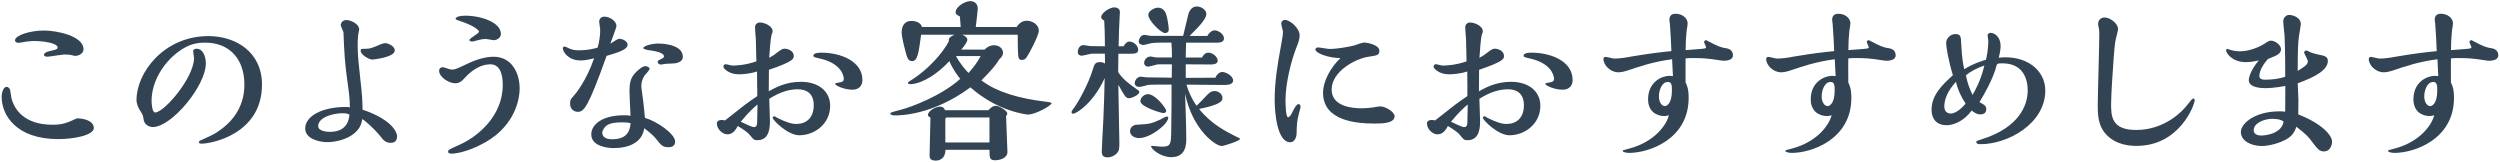 <?xml version="1.0" encoding="UTF-8"?>
<svg id="_レイヤー_1" data-name="レイヤー_1" xmlns="http://www.w3.org/2000/svg" width="665" height="43" version="1.1" viewBox="0 0 665 43">
  <!-- Generator: Adobe Illustrator 29.1.0, SVG Export Plug-In . SVG Version: 2.1.0 Build 142)  -->
  <defs>
    <style>
      .st0 {
        fill: #324353;
      }
    </style>
  </defs>
  <path class="st0" d="M24.97,33.99c0,2.11-5.71,3.01-9.45,3.01C4.27,37,.44,30.61.44,25.75c0-1.26.54-2.65,1.3-2.65.5,0,.81.45.94.77.09.31.27,1.84.36,2.2.72,2.97,3.37,7.11,10.93,7.11,2.74,0,3.87-.5,6.52-1.71,2.97.09,4.46,1.21,4.46,2.52ZM4.99,11.4c-.45,0-.99-.18-.99-.67,0-1.35,4.05-2.61,7.65-2.61s10.57,1.48,10.57,4.99c0,1.12-1.26,1.75-2.2,1.75-.23,0-.45-.04-.9-.18-.49-.14-1.44-.18-1.98-.18-.68,0-3.87.58-4.59.58-.36,0-.85-.13-.85-.49,0-.72,1.44-.99,2.07-1.12.54-.14,1.57-.32,1.57-.81,0-1.21-3.87-1.75-6.21-1.75-.81,0-.99.04-2.25.18-.31.04-1.67.31-1.89.31Z"/>
  <path class="st0" d="M36.31,26.61c0-7.33,7.33-17.01,19.12-17.01,7.33,0,14.26,4.27,14.26,12.91,0,13.09-13.32,15.7-16.06,15.7-.67,0-.72-.23-.72-.41,0-.36.54-.5.81-.63,2.02-.9,2.92-1.31,3.82-1.89,3.55-2.25,7.47-6.16,7.47-12.78s-3.78-11.16-10.48-11.16c-2.34,0-4.5.45-7.33,2.61-3.65,2.79-6.88,7.65-6.88,12.87,0,.67.13,3.1.94,3.1,2.43,0,10.35-9.27,10.35-14.49,0-.27-.23-1.57-.23-1.89,0-.27.31-.58.9-.58,1.62,0,2.47,1.89,2.47,3.91,0,5.98-9.13,16.92-14.08,16.92-1.26,0-2.34-.85-2.47-2.02-.14-1.03-.18-1.17-.81-2.16-.58-.85-1.08-1.94-1.08-3.02Z"/>
  <path class="st0" d="M105.61,36.19c0,1.08-.4,1.8-1.71,1.8s-1.94-.72-2.7-1.71c-.41-.5-2.16-2.65-4.81-4.63-.27,1.26-.5,2.43-2.21,3.87-2.07,1.71-5.26,2.29-7.15,2.29s-5.85-.77-5.85-3.65c0-3.24,4.46-5.71,10.8-5.71.76,0,.85.04,1.08.18,0-2.47-.22-3.87-.67-7.15-.67-4.9-.81-7.2-1.03-12.91-.05-.27-.72-1.58-.72-1.89,0-.63.58-1.35,1.44-1.35,1.26,0,3.46,1.04,3.46,2.52,0,.04-.13.63-.13.72-.18.9-.27,1.57-.27,3.73,0,2.47.27,4.63.67,8.41.58,4.99.58,6.07.63,8.46,8.37,2.83,9.18,6.39,9.18,7.02ZM91.12,30.12c-2.56,0-6.48,1.08-6.48,3.42,0,1.48,2.7,1.53,3.06,1.53,1.53,0,4.9-.27,5.26-4.59-.58-.36-1.53-.36-1.84-.36ZM99.08,15.85c-.94,0-3.15-1.31-3.15-2.34,0-.54.23-.54,1.53-.54.94,0,1.8-.36,2.16-.5,1.53-.67,2.34-.99,2.83-.99.9,0,2.56.85,2.56,1.93,0,1.89-5.89,2.43-5.94,2.43Z"/>
  <path class="st0" d="M131.26,15.09c4.9,0,6.97,4.36,6.97,8.5,0,1.84-.63,9.4-9.13,14.26-5,2.83-8.5,3.02-8.86,3.02s-1.04,0-1.04-.54c0-.45.27-.58,2.97-1.8,4.68-2.07,11.56-7.47,11.56-15.93,0-2.2-.41-5.49-3.29-5.49-1.57,0-4.09.58-6.93,3.73-.54.58-1.17,1.31-2.43,1.31-1.67,0-4.27-1.62-4.27-3.33,0-.76.58-.94.99-.94.18,0,.31.04.54.13,1.35.45,1.44.5,1.98.5.72,0,1.08-.18,3.96-1.53,1.12-.54,4.14-1.89,6.97-1.89ZM131.26,10.68c-.27,0-1.67-.31-1.98-.31-.85,0-1.67.18-2.34.36-.72.23-1.08.31-1.4.31-.09,0-.67,0-.67-.4,0-.5,2.56-1.71,2.56-2.25,0-.09-.58-1.35-5.4-2.92-.23-.09-.85-.27-.85-.45,0-.45.94-.85,2.52-.85,4.36,0,9.54,1.8,9.54,4.86,0,1.04-1.08,1.67-1.98,1.67Z"/>
  <path class="st0" d="M164.69,10.32c.85,0,2.25.58,2.25,1.57,0,1.35-2.7,2.11-5.58,2.97-4.95,13.81-6.03,14.89-7.69,14.89-.63,0-2.02-.45-2.02-2.11,0-1.12.14-1.26.85-2.02.67-.72,3.51-4.23,5.53-10.12-1.17.31-2.43.58-3.64.58-3.2,0-4.68-2.29-4.68-3.24,0-.31.18-.45.45-.45.18,0,.36.04.94.36.99.5,1.8.63,2.88.63,2.48,0,4.09-.45,5-.72.54-1.98.67-3.51.67-4.77,0-.31-.27-1.75-.27-2.11,0-.77.54-1.35,1.4-1.35,1.4,0,3.19,1.12,3.19,2.52,0,.45-1.4,3.92-1.62,4.68.31-.18,1.89-1.3,2.34-1.3ZM179.59,37.63c0,1.39-1.21,1.53-1.71,1.53-1.62,0-2.02-.5-3.46-2.34-.67-.85-2.11-2.02-3.06-2.7-.54,3.83-4.14,5.27-8.1,5.27-1.84,0-5.98-.54-5.98-3.65,0-2.61,2.88-5.08,8.73-5.08,1.12,0,1.26.04,1.71.14-.04-.9-.27-5.27-.27-6.25,0-2.65.13-4.27,2.79-6.3.31-.27,1.03-.67,1.39-.67.27,0,1.17.23,1.17.72,0,.31-1.08,1.48-1.31,1.75-.63.95-.9,1.8-.9,2.88,0,.58.45,3.33.5,3.96.09.72.45,3.92.45,4.46,3.06.85,8.05,4.23,8.05,6.3ZM165.37,32.55c-3.33,0-4.41.72-5.08,2.29-.09.18-.09.23-.09.4,0,1.4,1.26,1.8,2.65,1.8,4.36,0,4.72-2.7,4.9-4.27-.72-.18-1.4-.23-2.38-.23ZM174.95,16.39c0-.23.18-.31.45-.45,1.12-.54,1.21-.63,1.21-.94,0-1.04-2.43-1.4-3.51-1.58-.45-.04-1.98-.27-1.98-.63,0-.58,2.29-1.21,4-1.21.31,0,6.52,0,6.52,3.55,0,1.26-1.44,1.71-2.61,1.75-1.67.09-1.98.05-3.01.27-.41.09-1.08-.09-1.08-.76Z"/>
  <path class="st0" d="M201.41,23.55c0-1.76,0-2.97-.04-4.54-1.85.63-4.05.76-4.81.76-2.79,0-4.14-1.62-4.14-2.02,0-.36.23-.67.63-.67.27,0,1.44.36,1.75.36.72,0,3.33-.04,6.39-1.12-.04-1.3-.09-4.54-.13-5.76-.04-.49-.23-2.74-.23-3.28,0-1.04.9-1.3,1.26-1.3,1.22,0,3.42.9,3.42,2.34,0,.22-.04.36-.23.81-.31.81-.54,4.46-.67,6.25.85-.45,1.58-.94,2.11-1.4,1.08-.81,1.44-1.03,1.94-1.03,1.04,0,2.48.63,2.48,1.93,0,.72,0,1.44-6.61,3.69-.04,2.21-.04,3.92-.04,5.71,1.84-1.03,4.59-2.52,8.55-2.52,4.63,0,7.78,2.48,7.78,6.39,0,4.77-4.09,7.83-8.23,7.83-3.02,0-7.06-4-7.06-4.68,0-.22.18-.36.54-.36.09,0,.5.27.58.36,2.52,1.26,3.96,1.67,5.17,1.67,2.61,0,4.63-1.57,4.63-4.99,0-3.02-1.8-4.23-4.23-4.23-1.94,0-4.41.5-7.6,2.52,0,.85.18,4.95.18,5.89,0,1.44,0,5.13-3.33,5.13-.9,0-1.03-.18-1.8-1.12-.72-.94-1.53-1.48-3.42-2.65-.5.9-1.26,2.21-2.74,2.21s-2.83-1.53-2.83-2.88c0-.72.72-.94,1.17-.94.31,0,.67.04.99.13,5.22-4.14,5.8-4.59,8.59-6.48v-1.98ZM200.56,33.81c.85,0,.85-.9.85-1.75,0-.58.09-3.6.09-4.27-.76.63-2.25,1.89-4.45,4.59,1.21.58,2.97,1.44,3.51,1.44ZM226.75,23.86c-2.21,0-4.59-1.12-4.59-1.53,0-.22.14-.22,1.35-.45.54-.09.94-.27.94-.9,0-1.12-.99-4.14-6.12-5.35-1.8-.4-1.98-.5-1.98-.81,0-.76,1.48-.81,2.16-.81,4.86,0,10.89,2.12,10.89,7.29,0,1.35-.81,2.56-2.65,2.56Z"/>
  <path class="st0" d="M238.13,30.7c-.54,0-1.3-.09-1.3-.49,0-.27.13-.31,3.01-1.08,2.43-.63,10.53-3.6,15.57-8.14-.54-.72-2.02-2.61-2.88-4.73-4.77,5.04-8.73,6.12-10.3,6.12-.18,0-.72,0-.72-.32,0-.22.14-.27,1.58-1.21,3.42-2.2,7.69-6.57,9.31-9.94-.04-.45-.14-.99,1.53-1.67h-8.91c-.67,4.9-.94,7.02-2.43,7.02-1.04,0-1.31-1.08-1.53-1.84-.54-1.98-1.22-4.63-1.22-5.8,0-1.4.54-3.06,2.61-3.06.14,0,2.34,0,2.79,1.62h10.3c-.04-.95-.14-1.89-.23-2.83-.63-.27-1.12-.54-1.12-1.08,0-1.48,2.48-2.97,3.92-2.97.76,0,1.98.4,1.98,2.07,0,.45-.5,4.32-.54,4.81h10.89c.54-.95,1.57-1.67,2.61-1.67,1.62,0,3.28,1.08,3.28,2.65,0,1.26-2.65,6.25-3.24,7.06-.27.4-.63.72-1.21.72-.41,0-.81-.09-.95-.63-.22-.72-.22-5.04-.22-6.07h-14.8c.81.27,1.4.77,1.4,1.35,0,.45-.63,1.48-1.62,2.61h6.21c.63-.72,1.57-1.17,2.52-1.17,1.26,0,2.38.81,2.38,2.02,0,.85-.67,1.44-.94,1.66-1.04,1.71-2.21,3.06-4.81,5.67,4.23,3.24,10.48,4.86,16.78,5.62.72.09,1.89.22,1.89.45,0,.63-4.32,3.02-6.25,3.02-.31,0-8.05-.77-15.34-7.24-10.08,7.47-18.9,7.47-19.98,7.47ZM251.5,39.84c-.09,2.88-2.25,2.88-2.61,2.88-1.62,0-1.62-.9-1.62-1.44,0-1.57.23-8.55.23-9.99-.18-.09-.67-.36-.67-.72,0-.99,1.98-2.21,3.19-2.21.94,0,1.21.58,1.35.95h11.56c.41-.45,1.08-1.17,1.98-1.17s3.02,1.35,3.02,2.02c0,.27-.09.45-.31.72.04,1.26.36,8.95.36,9.54,0,1.62-1.98,2.21-3.28,2.21-1.49,0-1.49-.68-1.49-2.79h-11.7ZM263.2,31.24h-11.25c-.31,0-.49.14-.49.45v6.21h11.74v-6.66ZM254.29,14.91c1.22,2.29,2.75,3.87,3.33,4.5,1.48-1.67,2.34-2.83,3.24-4.5h-6.57Z"/>
  <path class="st0" d="M297.49,14.28c0,.72-.05,4.14-.05,4.9,1.26,1.89,2.56,2.88,5.04,4.64.5.36.58.4.58.63,0,.81-2.07,1.67-2.7,1.67-.85,0-1.08-.36-2.88-3.56.04,1.58.27,14.71.27,15.34,0,1.49,0,2.25-.77,2.97-.72.72-1.67.99-2.38.99-1.53,0-1.53-1.03-1.53-1.62,0-1.17.36-6.93.41-8.23.18-4.05.31-8.14.36-11.25-2.92,6.52-7.47,9.49-8.41,9.49-.23,0-.41-.18-.41-.41,0-.27.5-.94.77-1.3,1.08-1.44,3.69-6.21,4.77-9.67.58-1.89.72-2.34,2.07-2.34.31,0,.76.04,1.3.36,0-.72,0-1.89-.04-2.61h-3.42c-.4,0-2.34.54-2.79.54-.27,0-.99-.18-.99-.94,0-.4.18-1.89,1.58-1.89.27,0,1.44.27,1.71.27l3.92.05c0-3.65-.13-5.85-.18-6.84-.49-.23-.81-.58-.81-.9,0-1.12,2.25-2.61,3.51-2.61.67,0,1.48.36,1.48,1.26,0,.04-.04.45-.04.54-.14,3.06-.27,5.04-.31,8.55h1.3c.31-.45.81-1.26,1.53-1.26,1.08,0,2.38.99,2.38,2.21,0,.99-1.04,1.03-2.02,1.03h-3.24ZM302.98,36.73c-1.04,0-2.39-.58-2.39-1.84,0-1.08.95-1.67,1.71-1.71,3.6-.18,3.92-.31,6.3-1.35.27-.13,1.48-.85,1.8-.85.14,0,.36.14.36.31,0,1.67-4.68,5.44-7.78,5.44ZM314.72,9.55c.68-2.88,1.31-5.53,1.4-5.85.63-1.89,1.85-1.98,2.25-1.98,1.26,0,2.52.99,2.52,1.98,0,.76-.72,2.02-2.29,3.64-.72.72-1.53,1.53-2.16,2.21h4.73c.49-.99,1.35-1.48,1.94-1.48.9,0,2.47.94,2.47,2.16,0,1.08-1.3,1.12-1.89,1.12h-8.19c-.04,2.02-.09,2.79-.09,3.96h4.32c.23-.45.76-1.31,1.71-1.31s2.47.99,2.47,2.16c0,.9-1.26.99-1.71.99-.85,0-5.71-.04-6.79-.04v3.6l7.87-.04c.31-.77,1.08-1.53,1.85-1.53.94,0,2.88,1.04,2.88,2.25s-1.67,1.21-2.79,1.21c-1.35,0-8.1-.09-9.63-.09.63,1.89,1.17,3.42,2.7,5.62.67-.59,1.67-1.67,2.43-2.48.77-.81,1.35-1.44,2.39-1.44s2.07.85,2.07,1.84c0,.77-.36,1.75-6.21,2.93,3.29,4.14,7.42,6.12,9.9,7.38.18.09.99.41.99.58,0,.5-4.23,1.89-4.9,1.89-1.62,0-7.74-4.32-9.72-13.9.14,4.37.31,8.73.31,11.97,0,1.35,0,4.9-4,4.9-2.79,0-5.35-2.16-5.35-2.88,0-.09,0-.13.18-.13.05,0,2.34.22,2.7.22,2.38,0,2.43-.67,2.47-4.45.09-3.96.09-8.14.09-12.06h-2.29c-.41,0-3.33,0-3.96.09-.36.09-1.98.54-2.38.54-.45,0-1.17-.31-1.17-.99s.58-1.75,1.66-1.75c.23,0,1.22.18,1.44.18l6.75.09.04-3.56h-2.83c-.45,0-.72,0-1.03.04-.36.05-2.07.58-2.48.58-.5,0-1.04-.36-1.04-.99,0-.77.68-1.71,1.75-1.71.23,0,1.22.27,1.44.27h4.19v-.99c0-.09,0-1.58-.13-2.97h-2.66c-1.3,0-2.34.09-2.65.14s-1.8.49-2.16.49c-.45,0-1.22-.27-1.22-.85,0-.72.5-1.84,1.58-1.84.27,0,1.35.27,1.62.27h8.64ZM309.41,30.07c-.5,0-6.07-1.62-6.07-3.19,0-.9,1.03-1.84,1.98-1.84,2.07,0,4.9,3.82,4.9,4.45,0,.5-.54.58-.81.58ZM309.86,8.79c-.99,0-4.41-3.28-4.41-4.86,0-.94,1.53-1.89,2.56-1.89.45,0,1.62.13,2.16,1.67.31.81.72,3.24.72,4.14,0,.72-.54.94-1.03.94Z"/>
  <path class="st0" d="M341.95,26.74c0,.63.04,4.45.67,4.45.5,0,1.04-1.08,1.3-1.67.27-.49.9-1.84,1.53-1.84.27,0,.5.31.5.77,0,.18-.27,1.08-.32,1.3-.22.99-.72,2.21-.72,5.44,0,2.02-.99,2.65-1.71,2.65-3.46,0-4.14-7.74-4.14-11.34,0-4.86.81-9.67,1.71-14.49.31-1.76.49-2.66.49-3.56,0-.31-.45-1.84-.45-2.16,0-.63.54-.99.94-.99,1.49,0,3.96,2.29,3.96,4.1,0,.99-.4,2.11-.85,3.19-1.35,3.42-2.92,9.45-2.92,14.13ZM349.91,13.2c0-.5.41-.58.72-.58.45,0,2.56.4,3.06.4,1.93,0,4.95-.54,6.43-.9.36-.14,2.29-.81,2.79-.81.54,0,4,.54,4,2.21,0,1.17-.58,1.21-2.88,1.57-3.46.5-9.81,3.87-9.81,8.73,0,4.5,5.44,4.99,7.96,4.99.45,0,2.21-.09,3.06-.23.32-.09,1.4-.27,2.03-.27,1.17,0,3.69,1.4,3.69,2.61,0,1.94-3.46,1.94-5.35,1.94-4.63,0-13.68-.63-13.68-8.19,0-2.97,1.93-6.66,4.63-9.22-3.42-.04-6.66-1.39-6.66-2.25Z"/>
  <path class="st0" d="M390.33,23.55c0-1.76,0-2.97-.04-4.54-1.85.63-4.05.76-4.82.76-2.79,0-4.14-1.62-4.14-2.02,0-.36.23-.67.63-.67.27,0,1.44.36,1.75.36.72,0,3.33-.04,6.39-1.12-.04-1.3-.09-4.54-.13-5.76-.04-.49-.22-2.74-.22-3.28,0-1.04.9-1.3,1.26-1.3,1.21,0,3.42.9,3.42,2.34,0,.22-.04.36-.23.81-.31.81-.54,4.46-.67,6.25.86-.45,1.58-.94,2.12-1.4,1.08-.81,1.44-1.03,1.93-1.03,1.04,0,2.48.63,2.48,1.93,0,.72,0,1.44-6.62,3.69-.04,2.21-.04,3.92-.04,5.71,1.84-1.03,4.59-2.52,8.55-2.52,4.63,0,7.78,2.48,7.78,6.39,0,4.77-4.09,7.83-8.23,7.83-3.01,0-7.06-4-7.06-4.68,0-.22.18-.36.54-.36.09,0,.5.27.58.36,2.52,1.26,3.96,1.67,5.17,1.67,2.61,0,4.63-1.57,4.63-4.99,0-3.02-1.8-4.23-4.23-4.23-1.94,0-4.41.5-7.61,2.52,0,.85.18,4.95.18,5.89,0,1.44,0,5.13-3.33,5.13-.9,0-1.04-.18-1.8-1.12-.72-.94-1.53-1.48-3.42-2.65-.5.9-1.26,2.21-2.75,2.21s-2.83-1.53-2.83-2.88c0-.72.72-.94,1.17-.94.32,0,.67.04.99.13,5.22-4.14,5.8-4.59,8.59-6.48v-1.98ZM389.47,33.81c.86,0,.86-.9.86-1.75,0-.58.09-3.6.09-4.27-.76.63-2.25,1.89-4.46,4.59,1.21.58,2.97,1.44,3.51,1.44ZM415.66,23.86c-2.21,0-4.59-1.12-4.59-1.53,0-.22.13-.22,1.35-.45.54-.09.95-.27.95-.9,0-1.12-.99-4.14-6.12-5.35-1.8-.4-1.98-.5-1.98-.81,0-.76,1.48-.81,2.16-.81,4.86,0,10.89,2.12,10.89,7.29,0,1.35-.81,2.56-2.65,2.56Z"/>
  <path class="st0" d="M444.78,15.76c-4.95.63-8.73,1.93-12.06,3.06-.99.31-1.71.41-2.25.41-2.07,0-3.96-1.85-3.96-3.56,0-.45.45-.54.58-.54.36,0,1.93.45,2.25.45,1.44,0,2.61-.18,4.59-.54,5-.85,8.28-1.21,10.66-1.44-.09-2.29-.22-4.99-.4-7.24,0-.14-.13-.9-.13-1.04,0-1.12.54-1.66,1.66-1.66,1.67,0,3.2,1.08,3.2,2.61,0,.31-.22,1.57-.27,1.84-.18,1.62-.27,3.51-.27,5.22.81-.09,4.05-.27,4.86-.4.18-.04.59-.09.59-.31s-.54-1.22-.54-1.44c0-.41.45-.5.54-.5l1.84.94c.67.36,1.84.9,2.92,1.12.76.09,2.38.27,2.38,1.98,0,1.3-1.75,1.44-2.43,1.44-.54,0-2.83-.4-3.33-.45-1.08-.13-2.25-.27-4.86-.27-.72,0-1.17,0-1.98.09,0,1.12-.04,5.71,0,6.43.41.81.81,1.71.81,4.09,0,11.07-10.66,14.62-15.79,14.62-.54,0-1.75-.13-1.75-.54,0-.18.18-.23,1.62-.58,6.97-1.8,10.12-6.48,10.66-8.91-.36.14-.76.23-1.17.23-2.16,0-4.36-1.26-4.36-4.45,0-4.73,3.78-6.25,5.67-6.25.31,0,.63.04.94.09l-.22-4.5ZM444.73,24.09c0-1.21,0-2.29-1.08-2.29-1.67,0-2.38,2.34-2.38,3.87,0,1.35.67,2.56,1.62,2.56.27,0,1.84-.41,1.84-4.14Z"/>
  <path class="st0" d="M488.07,15.76c-4.95.63-8.73,1.93-12.06,3.06-.99.31-1.71.41-2.25.41-2.07,0-3.96-1.85-3.96-3.56,0-.45.45-.54.58-.54.36,0,1.93.45,2.25.45,1.44,0,2.61-.18,4.59-.54,5-.85,8.28-1.21,10.67-1.44-.09-2.29-.22-4.99-.41-7.24,0-.14-.13-.9-.13-1.04,0-1.12.54-1.66,1.67-1.66,1.67,0,3.19,1.08,3.19,2.61,0,.31-.22,1.57-.27,1.84-.18,1.62-.27,3.51-.27,5.22.81-.09,4.05-.27,4.86-.4.18-.04.58-.09.58-.31s-.54-1.22-.54-1.44c0-.41.45-.5.54-.5l1.84.94c.67.36,1.84.9,2.92,1.12.77.09,2.38.27,2.38,1.98,0,1.3-1.75,1.44-2.43,1.44-.54,0-2.83-.4-3.33-.45-1.08-.13-2.25-.27-4.86-.27-.72,0-1.17,0-1.98.09,0,1.12-.05,5.71,0,6.43.4.81.81,1.71.81,4.09,0,11.07-10.67,14.62-15.79,14.62-.54,0-1.76-.13-1.76-.54,0-.18.18-.23,1.62-.58,6.97-1.8,10.12-6.48,10.67-8.91-.36.14-.77.23-1.17.23-2.16,0-4.37-1.26-4.37-4.45,0-4.73,3.78-6.25,5.67-6.25.32,0,.63.04.95.09l-.23-4.5ZM488.02,24.09c0-1.21,0-2.29-1.08-2.29-1.67,0-2.38,2.34-2.38,3.87,0,1.35.67,2.56,1.62,2.56.27,0,1.84-.41,1.84-4.14Z"/>
  <path class="st0" d="M544.05,24.04c0,8.95-10.08,14.31-17.19,14.31-.36,0-1.17,0-1.17-.58,0-.27.13-.31,1.44-.72,9.9-3.1,12.24-9,12.24-13,0-3.15-1.3-7.2-6.7-7.2-1.21,0-1.49,0-1.67.85-.04.18-.81,3.51-4.46,9.45,1.49.85,1.8,1.04,1.8,1.98,0,1.3-1.39,1.3-1.62,1.3-.85,0-1.66-.54-2.25-1.03-2.07,2.83-4.82,3.91-6.71,3.91-2.12,0-3.96-1.17-3.96-4.18,0-3.92,3.01-6.7,5.67-9.13-1.17-3.82-1.8-7.51-1.8-8.55,0-1.26,1.17-2.39,2.43-2.39,1.49,0,1.49.68,1.58,2.56.18,3.96.58,5.8.81,6.79,2.29-1.48,5-2.29,5.76-2.52.18-.72.63-2.48.63-5.13,0-.18-.18-1.17-.18-1.4,0-.36.5-.63.76-.63,1.17,0,2.7,1.17,2.7,3.46,0,.27,0,1.35-.5,3.15,7.33-.81,12.38,3.33,12.38,8.68ZM520.29,21.75c-1.03,1.17-3.1,3.56-3.1,6.61,0,1.53,1.12,1.85,1.71,1.85.99,0,2.56-.95,3.96-2.66-1.08-1.53-2.12-3.73-2.57-5.8ZM522.94,20.04c.36,1.85.81,3.2,1.75,5.22.72-1.26,2.21-3.83,3.15-7.83-1.8.63-3.55,1.44-4.9,2.61Z"/>
  <path class="st0" d="M561.55,27.46c0,3.33,0,7.11,6.66,7.11,7.83,0,12.55-5.26,13.68-6.75.76-.99,1.26-1.62,1.58-1.62.27,0,.31.31.31.5,0,1.12-3.96,12.1-15.43,12.1-1.26,0-5.53,0-8.37-3.33-1.94-2.29-1.98-5.17-1.98-7.51,0-2.65.41-15.7.41-18.63,0-1.12,0-1.21-.13-1.89-.09-.36-.18-.68-.18-1.04,0-1.17.81-1.75,1.75-1.75,1.3,0,3.55,1.48,3.55,3.1,0,.4-.54,2.34-.63,2.79-.23,1.08-.41,3.2-.54,4.95-.27,4-.67,9.45-.67,11.97Z"/>
  <path class="st0" d="M620.32,37.72c0,1.17-.72,2.56-2.11,2.56-1.26,0-1.75-.63-3.51-2.97-.54-.72-1.17-1.53-3.87-3.6-.45,1.48-1.26,2.29-1.4,2.43-1.57,1.53-5.44,2.7-7.78,2.7-2.83,0-5.58-1.35-5.58-3.73,0-2.25,3.69-5.49,10.26-5.49.5,0,.99,0,1.53.09.04-3.51.04-4.45.04-6.84-2.92.54-4.73.58-5.36.58-.85,0-4.36-.09-4.36-2.11,0-.94.72-2.97,2.65-5.26-.99.22-2.25.45-3.42.45-3.73,0-5.26-2.47-5.26-3.1,0-.09.04-.45.32-.45.04,0,.63.23.72.27.04,0,1.17.4,2.57.4,2.43,0,5.08-1.03,6.66-2.07.76-.5,1.12-.77,1.67-.77.99,0,2.66,1.08,2.66,2.29,0,1.04-.99,1.53-1.58,1.8-.27.13-1.62.67-1.93.81-2.03,2.34-2.25,3.87-2.25,4.5,0,.9.94.99,1.57.99,1.62,0,3.83-.22,5.31-.81,0-1.67,0-7.15-.18-10.98-.04-.54-.36-3.1-.36-3.69,0-.95.72-1.75,1.57-1.75.95,0,3.11.63,3.11,2.43,0,.5-.45,2.79-.5,3.33-.22,1.62-.32,3.69-.32,9.13,1.71-1.08,2.7-1.66,2.7-2.56,0-.4-.99-2.11-.99-2.29s.14-.58.5-.58c.13,0,.27.05.41.09.95.58,2.25.85,3.06,1.03,1.4.27,2.34.5,2.34,1.62,0,2.52-3.55,4.36-8.01,5.98,0,.63.18,3.73.18,4.41,0,.58-.04,3.24-.04,3.87,6.25,2.43,9,5.54,9,7.29ZM604.48,31.6c-2.12,0-5,1.08-5,3.06,0,1.08,1.17,1.4,1.98,1.4.31,0,5.35-.13,5.98-3.69-.76-.76-2.7-.76-2.97-.76Z"/>
  <path class="st0" d="M648.36,15.76c-4.95.63-8.73,1.93-12.06,3.06-.99.31-1.71.41-2.25.41-2.07,0-3.96-1.85-3.96-3.56,0-.45.45-.54.58-.54.36,0,1.93.45,2.25.45,1.44,0,2.61-.18,4.59-.54,5-.85,8.28-1.21,10.66-1.44-.09-2.29-.22-4.99-.4-7.24,0-.14-.13-.9-.13-1.04,0-1.12.54-1.66,1.66-1.66,1.67,0,3.2,1.08,3.2,2.61,0,.31-.22,1.57-.27,1.84-.18,1.62-.27,3.51-.27,5.22.81-.09,4.05-.27,4.86-.4.18-.04.59-.09.59-.31s-.54-1.22-.54-1.44c0-.41.45-.5.54-.5l1.84.94c.67.36,1.84.9,2.92,1.12.76.09,2.38.27,2.38,1.98,0,1.3-1.75,1.44-2.43,1.44-.54,0-2.83-.4-3.33-.45-1.08-.13-2.25-.27-4.86-.27-.72,0-1.17,0-1.98.09,0,1.12-.04,5.71,0,6.43.41.81.81,1.71.81,4.09,0,11.07-10.66,14.62-15.79,14.62-.54,0-1.75-.13-1.75-.54,0-.18.18-.23,1.62-.58,6.97-1.8,10.12-6.48,10.66-8.91-.36.14-.76.23-1.17.23-2.16,0-4.36-1.26-4.36-4.45,0-4.73,3.78-6.25,5.67-6.25.31,0,.63.04.94.09l-.22-4.5ZM648.31,24.09c0-1.21,0-2.29-1.08-2.29-1.67,0-2.38,2.34-2.38,3.87,0,1.35.67,2.56,1.62,2.56.27,0,1.84-.41,1.84-4.14Z"/>
</svg>